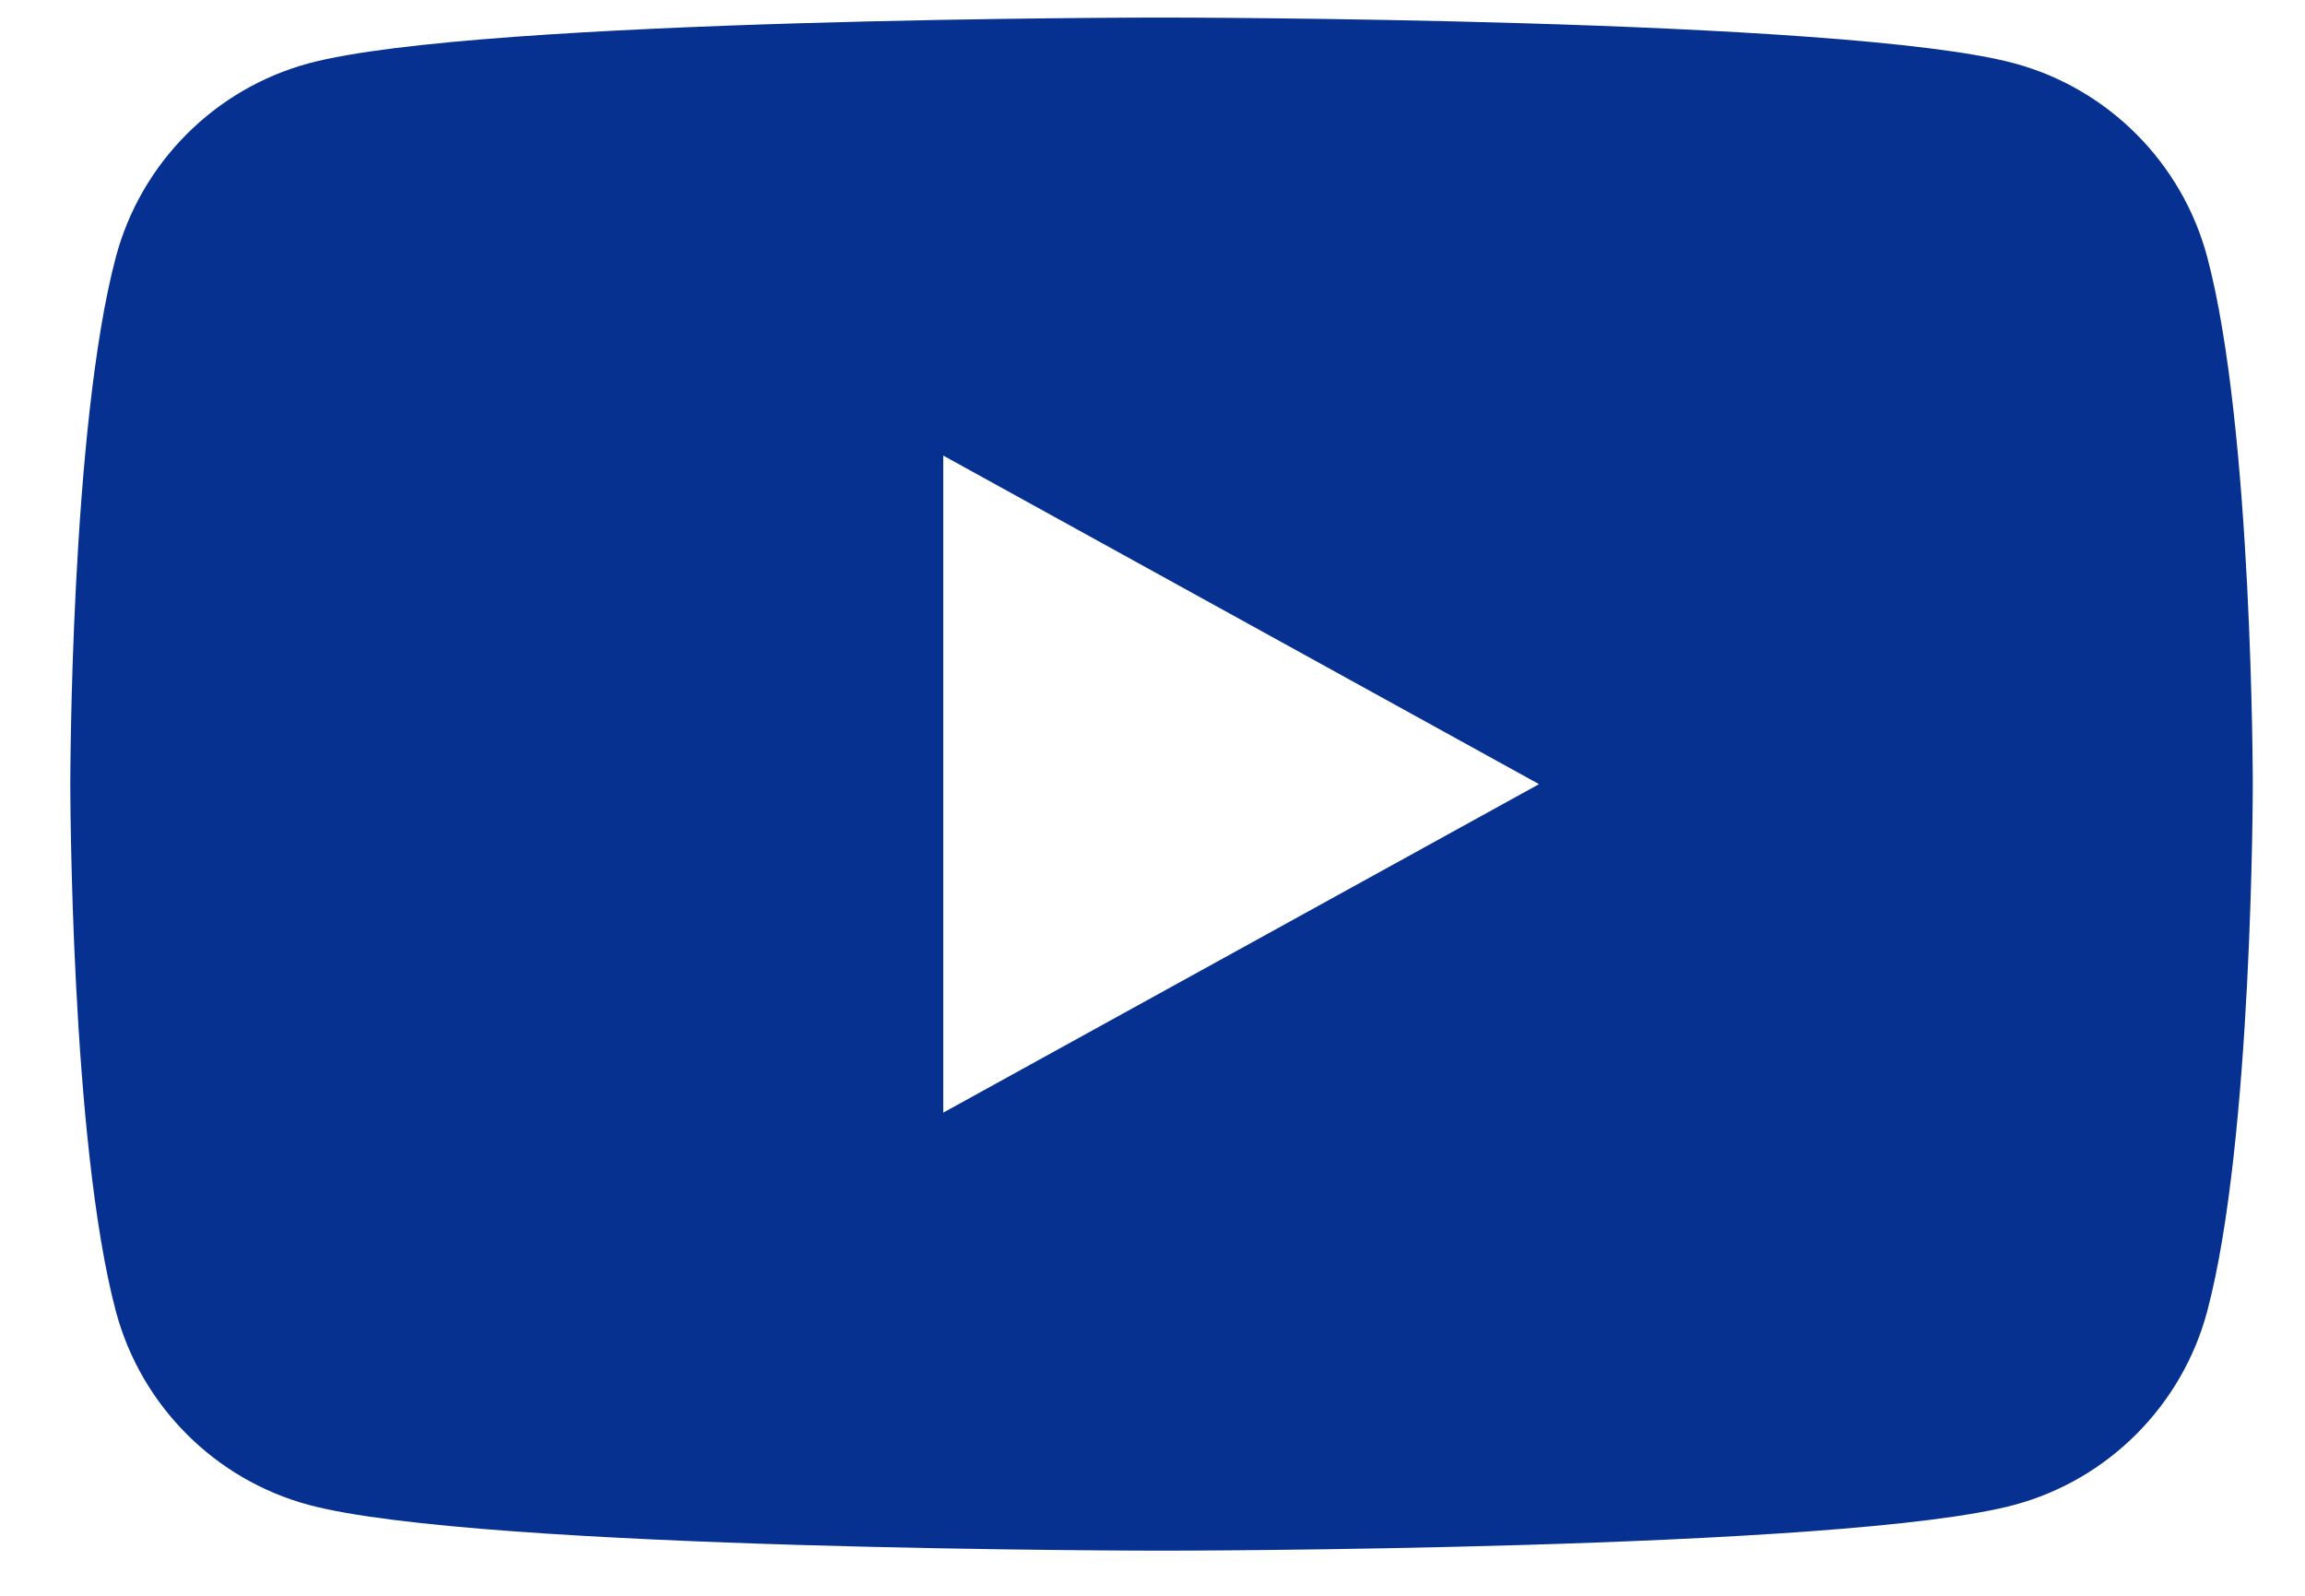 <svg xmlns="http://www.w3.org/2000/svg" xmlns:xlink="http://www.w3.org/1999/xlink" width="26px" height="18px">
  <path fill-rule="evenodd" fill="rgb(7, 49, 144)"
    d="M24.897,2.899 C24.614,1.836 23.779,0.999 22.720,0.714 C20.800,0.198 13.102,0.198 13.102,0.198 C13.102,0.198 5.404,0.198 3.484,0.714 C2.425,0.999 1.590,1.836 1.307,2.899 C0.793,4.825 0.793,8.845 0.793,8.845 C0.793,8.845 0.793,12.864 1.307,14.791 C1.590,15.854 2.425,16.691 3.484,16.975 C5.404,17.491 13.102,17.491 13.102,17.491 C13.102,17.491 20.800,17.491 22.720,16.975 C23.779,16.691 24.614,15.854 24.897,14.791 C25.411,12.864 25.411,8.845 25.411,8.845 C25.411,8.845 25.411,4.825 24.897,2.899 ZM10.640,12.550 L10.640,5.139 L17.36,8.845 L10.640,12.550 Z" />
</svg>